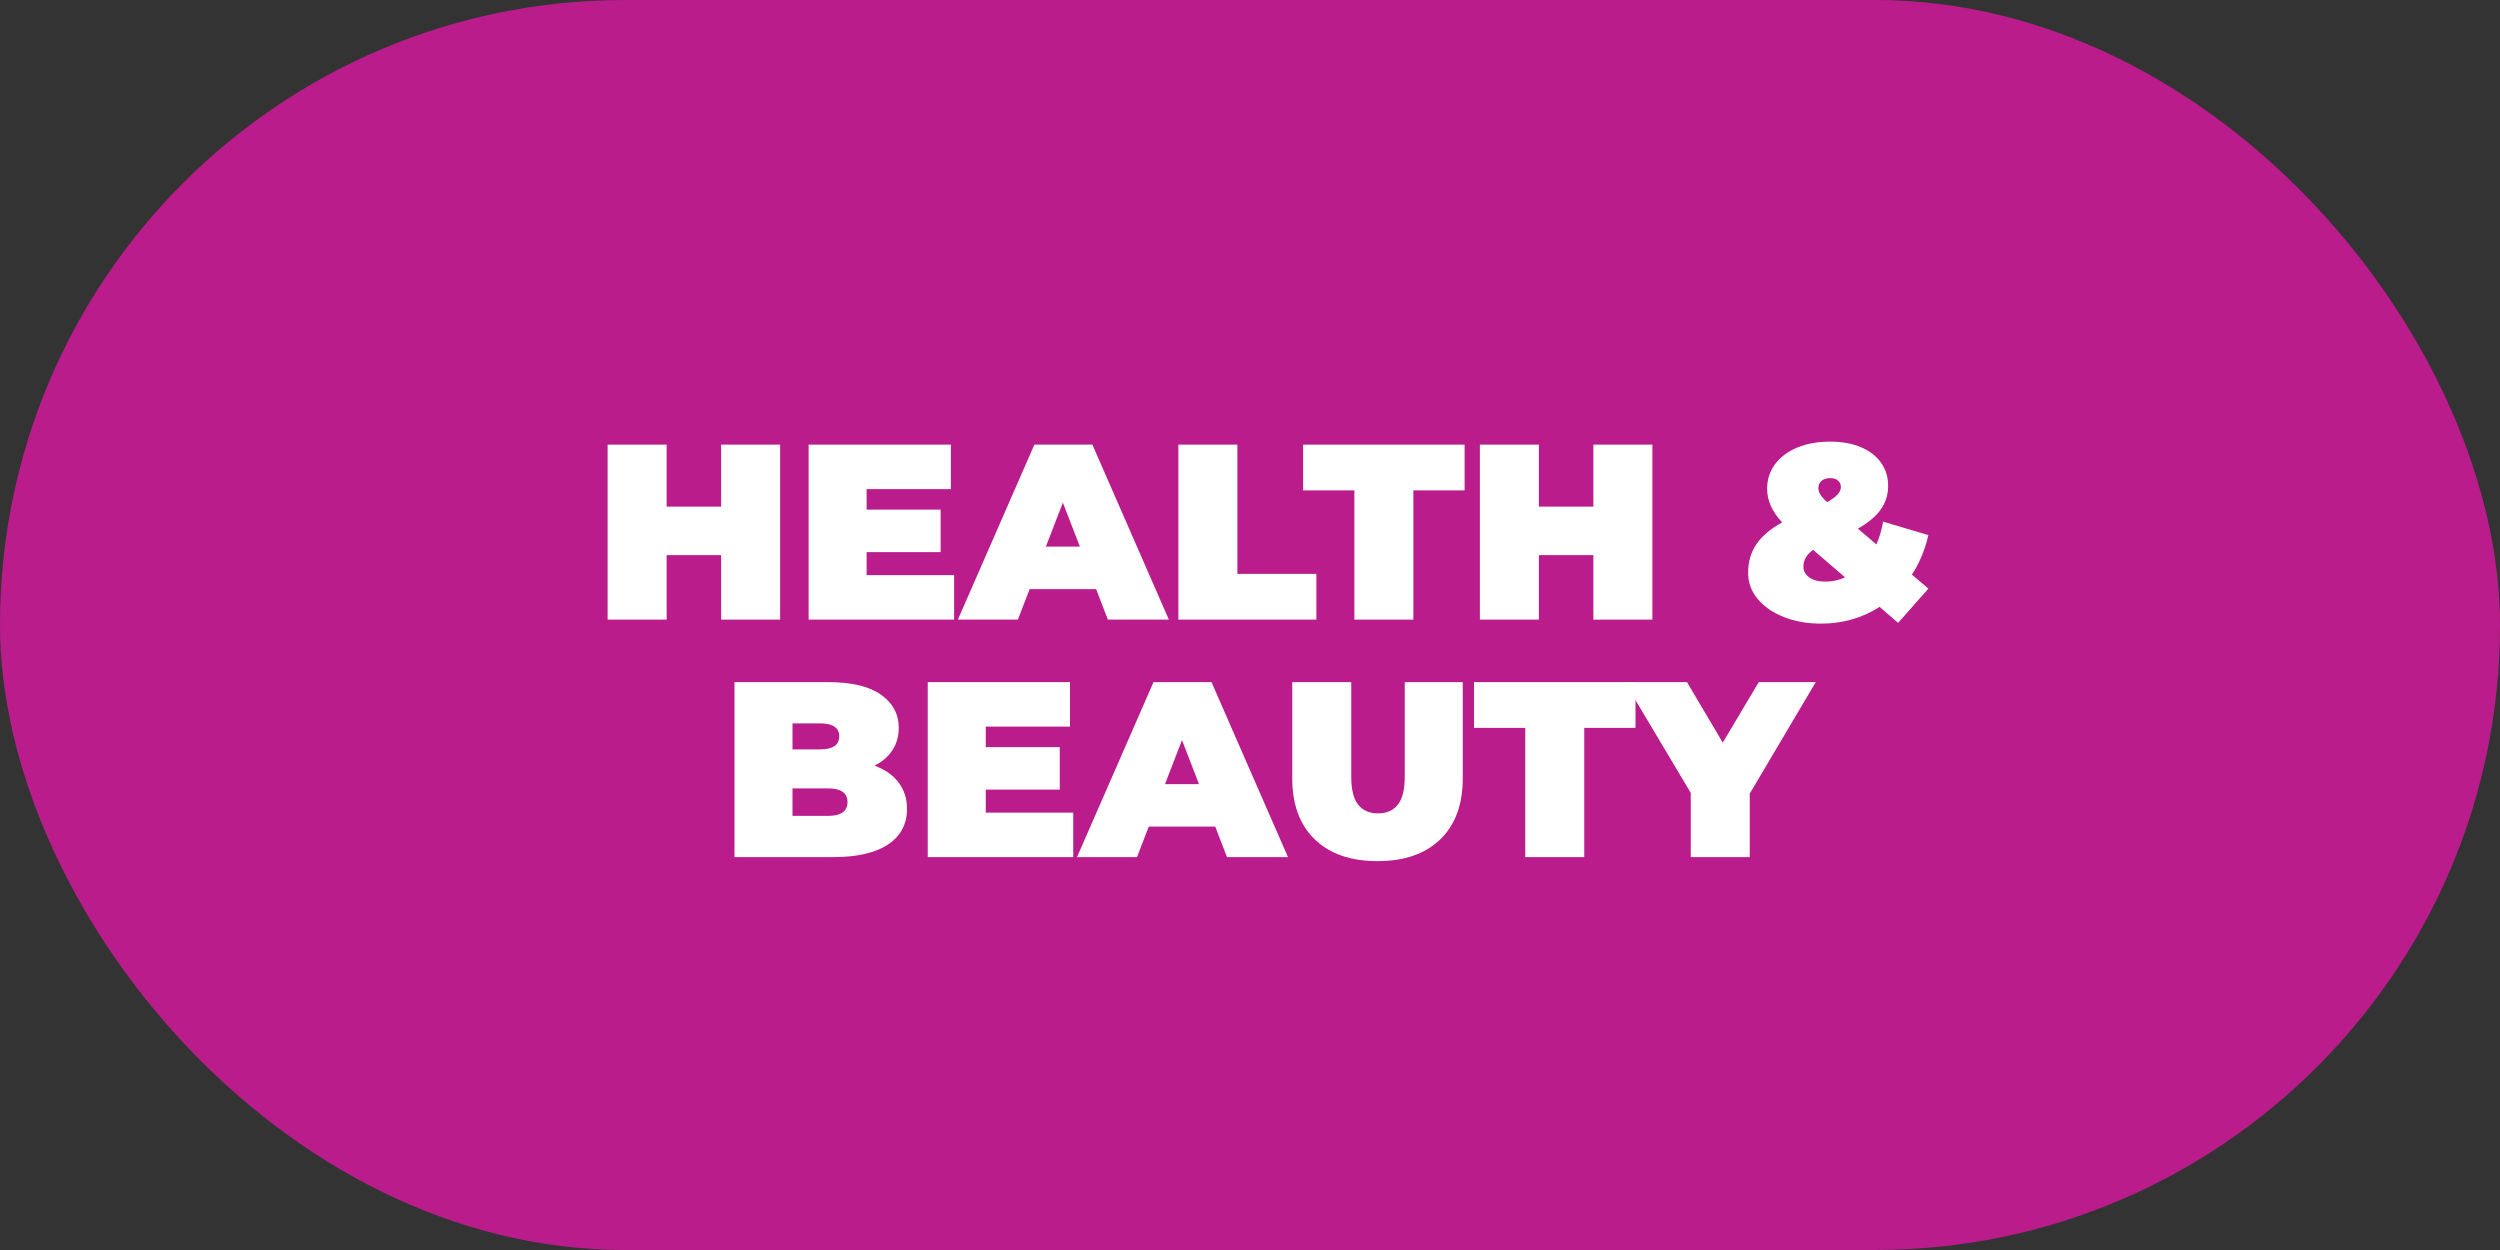 <?xml version="1.0" encoding="utf-8"?>
<svg xmlns="http://www.w3.org/2000/svg" id="Layer_1" version="1.1" viewBox="0 0 200 100">
  
  <rect x="0" y="0" width="200" height="100" fill="#333333" stroke="none"/>
  
  <defs>
    <style>
      .st0 {
        fill: #fff;
      }

      .st1 {
        fill: #ba1c8b;
      }
    </style>
  </defs>
  <rect class="st1" y="0" width="200" height="100" rx="50" ry="50"/>
  <g>
    <path class="st0" d="M62.41,35.57v14h-4.72v-5.16h-4.36v5.16h-4.72v-14h4.72v4.96h4.36v-4.96h4.72Z"/>
    <path class="st0" d="M76.33,46.01v3.56h-11.64v-14h11.38v3.56h-6.74v1.64h5.92v3.4h-5.92v1.84h7Z"/>
    <path class="st0" d="M87.69,47.13h-5.32l-.94,2.44h-4.8l6.12-14h4.64l6.12,14h-4.88l-.94-2.44ZM86.39,43.73l-1.36-3.52-1.36,3.52h2.72Z"/>
    <path class="st0" d="M94.27,35.57h4.72v10.34h6.32v3.66h-11.04v-14Z"/>
    <path class="st0" d="M108.35,39.23h-4.1v-3.66h12.92v3.66h-4.1v10.34h-4.72v-10.34Z"/>
    <path class="st0" d="M132.19,35.57v14h-4.72v-5.16h-4.36v5.16h-4.72v-14h4.72v4.96h4.36v-4.96h4.72Z"/>
    <path class="st0" d="M152.95,45.97l1.32,1.12-2.42,2.74-1.48-1.28c-1.39.89-2.95,1.34-4.68,1.34-1.11,0-2.1-.18-2.99-.53s-1.58-.84-2.09-1.45c-.51-.61-.76-1.31-.76-2.08,0-.88.22-1.64.66-2.29.44-.65,1.13-1.23,2.06-1.75-.8-.85-1.2-1.75-1.2-2.68,0-.75.21-1.4.63-1.97.42-.57,1.01-1.01,1.77-1.33.76-.32,1.64-.48,2.64-.48.92,0,1.73.14,2.43.43.7.29,1.24.7,1.63,1.24s.58,1.16.58,1.87-.2,1.34-.59,1.89c-.39.55-1,1.06-1.83,1.53l1.48,1.26c.24-.53.42-1.14.54-1.82l3.62,1.08c-.27,1.17-.71,2.23-1.32,3.16ZM147.61,46.19l-2.56-2.2c-.52.37-.78.82-.78,1.34,0,.35.16.63.47.86.31.23.74.34,1.29.34s1.06-.11,1.58-.34ZM145.72,38.47c-.17.15-.25.34-.25.58,0,.17.05.34.15.5s.28.37.55.62c.73-.4,1.1-.8,1.1-1.2,0-.21-.07-.39-.22-.52-.15-.13-.35-.2-.62-.2-.31,0-.54.07-.71.22Z"/>
    <path class="st0" d="M71.88,62.59c.45.59.68,1.29.68,2.12,0,1.23-.51,2.18-1.52,2.85-1.01.67-2.48,1.01-4.4,1.01h-7.88v-14h7.48c1.87,0,3.28.33,4.23,1,.95.67,1.43,1.55,1.43,2.66,0,.65-.16,1.24-.49,1.76-.33.52-.81.94-1.45,1.26.83.31,1.47.75,1.92,1.34ZM63.4,57.87v2.08h2.2c1.03,0,1.54-.35,1.54-1.04s-.51-1.04-1.54-1.04h-2.2ZM67.8,64.17c0-.73-.52-1.1-1.56-1.1h-2.84v2.2h2.84c1.04,0,1.56-.37,1.56-1.1Z"/>
    <path class="st0" d="M85.86,65.01v3.56h-11.64v-14h11.38v3.56h-6.74v1.64h5.92v3.4h-5.92v1.84h7Z"/>
    <path class="st0" d="M97.22,66.13h-5.32l-.94,2.44h-4.8l6.12-14h4.64l6.12,14h-4.88l-.94-2.44ZM95.92,62.73l-1.36-3.52-1.36,3.52h2.72Z"/>
    <path class="st0" d="M105.18,67.15c-1.2-1.16-1.8-2.79-1.8-4.88v-7.7h4.72v7.56c0,1.03.18,1.77.55,2.24.37.47.9.7,1.59.7s1.22-.23,1.59-.7c.37-.47.55-1.21.55-2.24v-7.56h4.64v7.7c0,2.09-.6,3.72-1.8,4.88-1.2,1.16-2.87,1.74-5.02,1.74s-3.82-.58-5.02-1.74Z"/>
    <path class="st0" d="M122.02,58.23h-4.1v-3.66h12.92v3.66h-4.1v10.34h-4.72v-10.34Z"/>
    <path class="st0" d="M139.98,63.49v5.08h-4.72v-5.14l-5.28-8.86h4.98l2.86,4.84,2.88-4.84h4.56l-5.28,8.92Z"/>
  </g>
</svg>